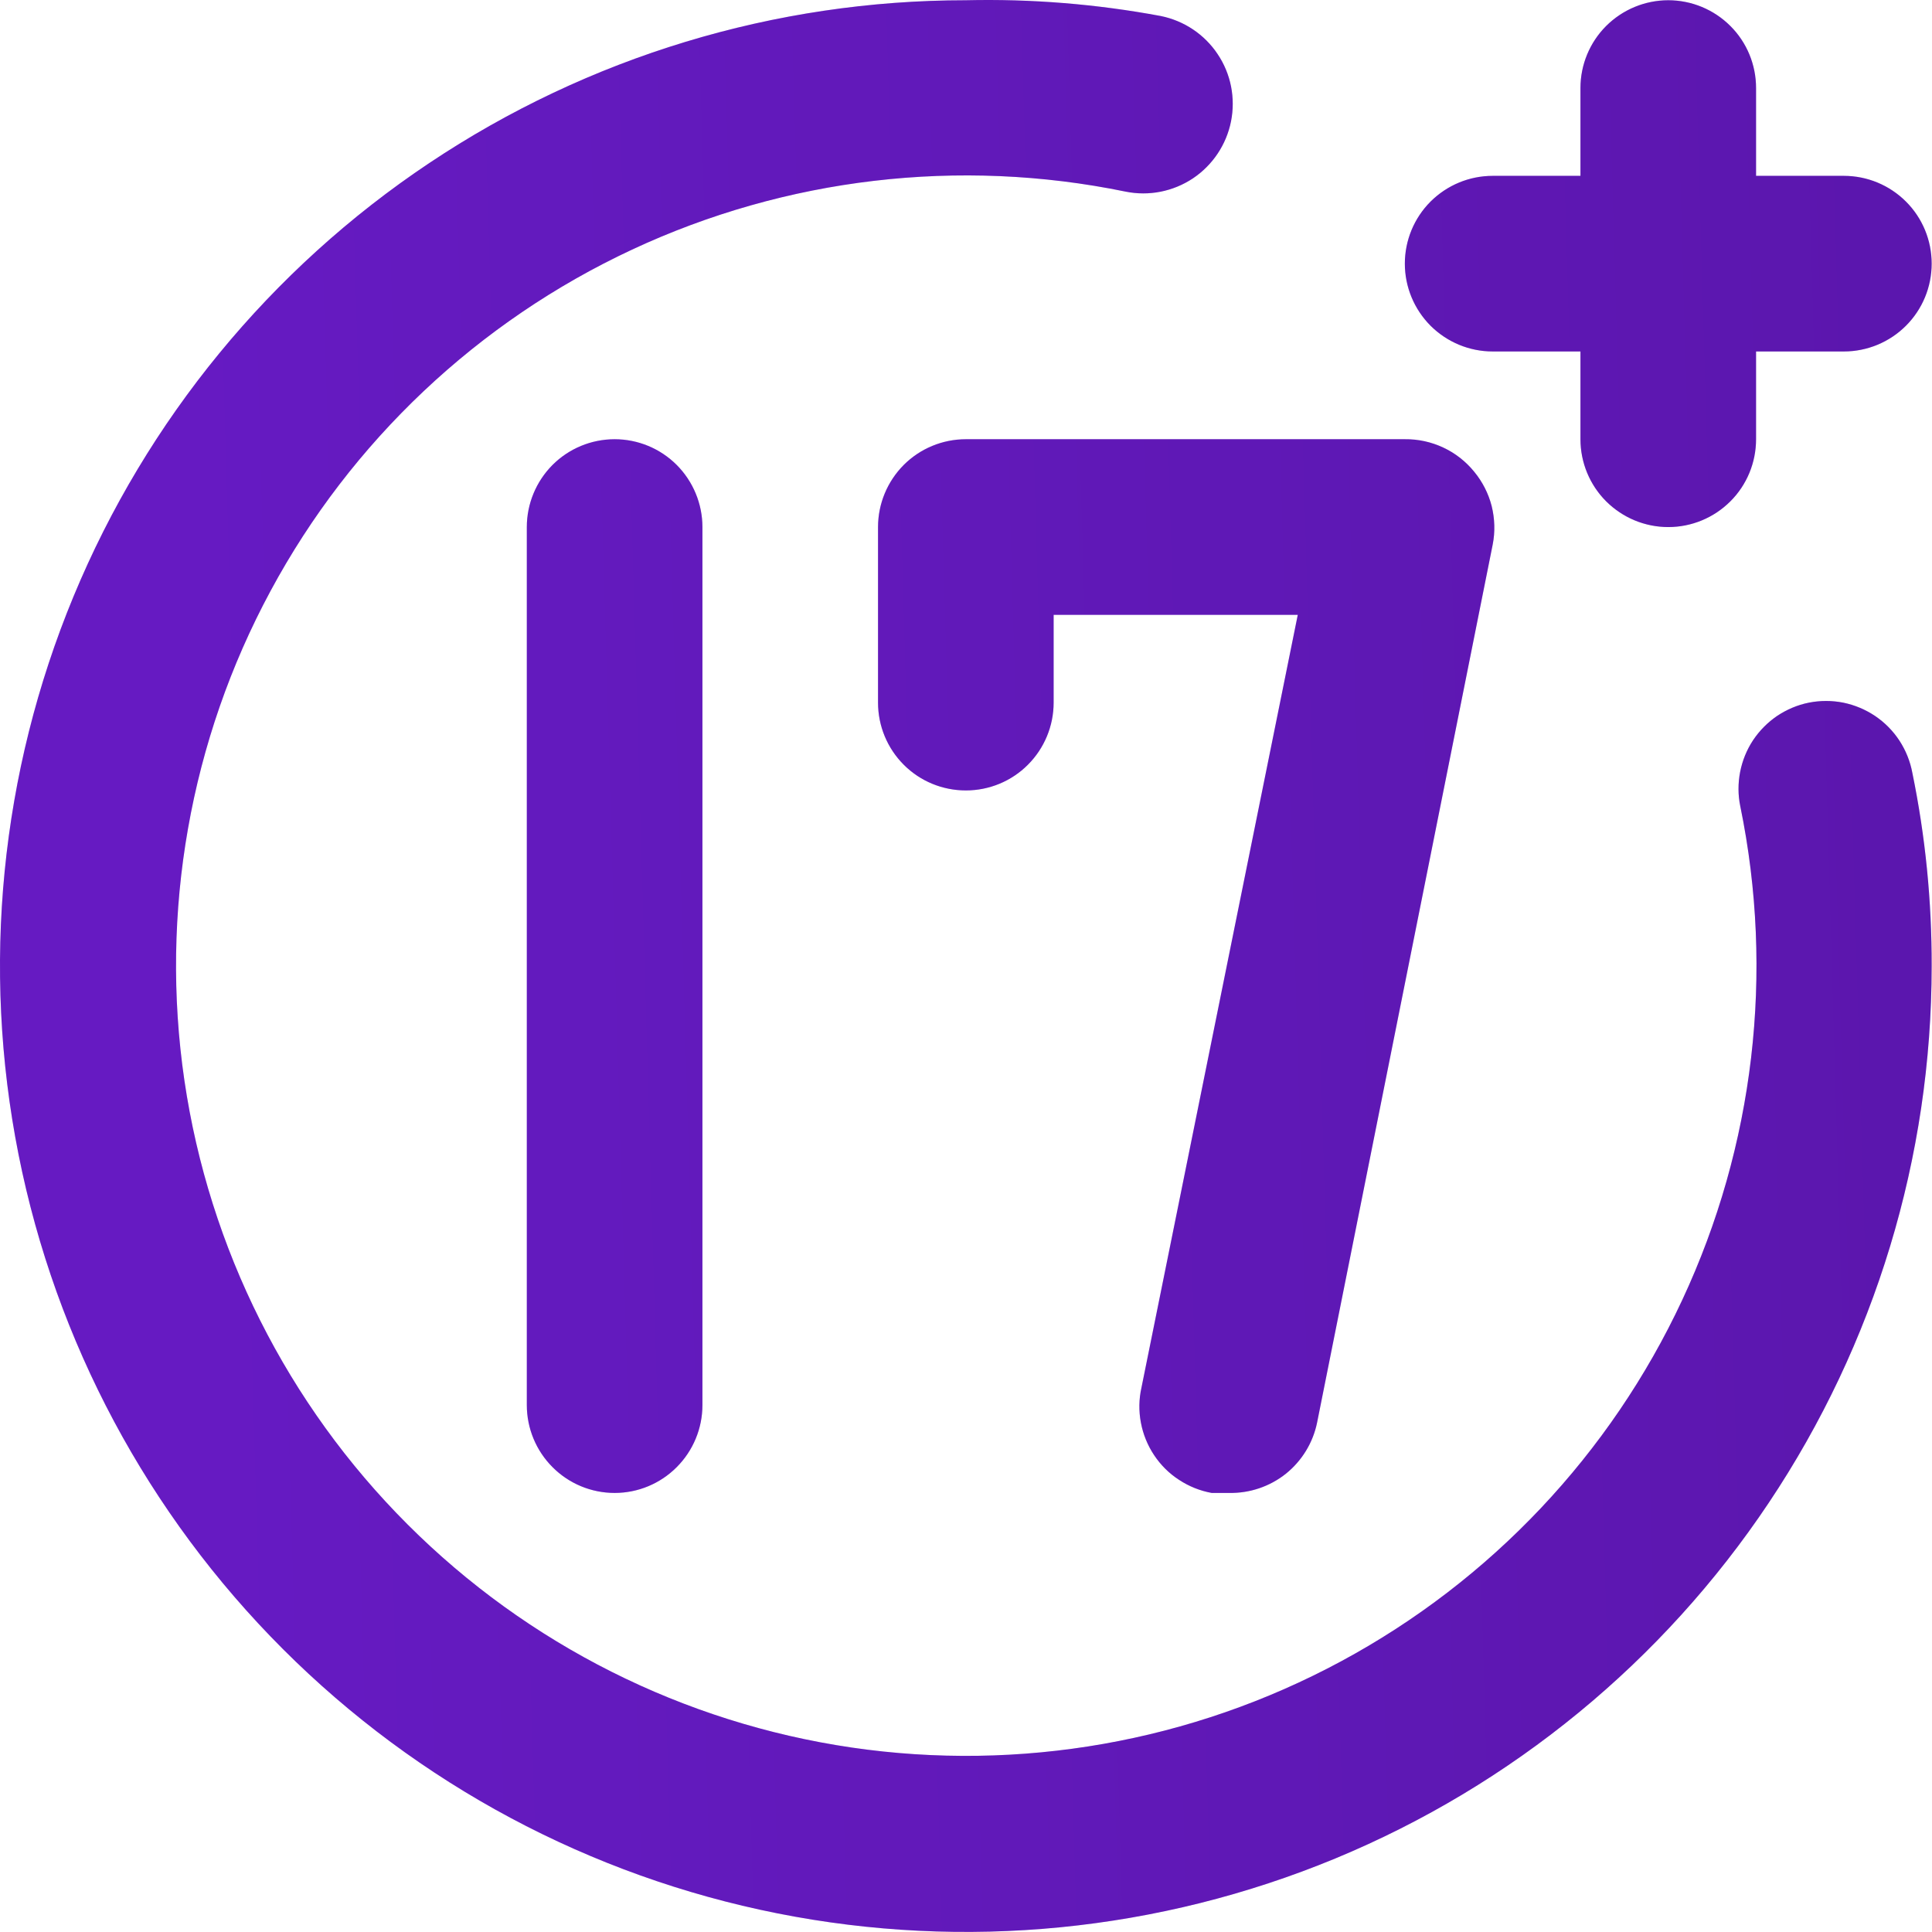 <?xml version="1.0" encoding="UTF-8"?> <svg xmlns="http://www.w3.org/2000/svg" viewBox="0 0 22.917 22.92" fill="none"><path d="M10.415 6.252V8.335C10.415 8.611 10.525 8.876 10.72 9.071C10.915 9.267 11.18 9.376 11.457 9.376C11.733 9.376 11.998 9.267 12.193 9.071C12.388 8.876 12.498 8.611 12.498 8.335V7.293H15.394L13.54 16.459C13.509 16.596 13.507 16.737 13.533 16.875C13.559 17.013 13.612 17.144 13.69 17.261C13.768 17.378 13.868 17.478 13.986 17.554C14.103 17.631 14.235 17.684 14.373 17.709H14.581C14.825 17.713 15.062 17.633 15.253 17.481C15.443 17.328 15.574 17.114 15.623 16.875L17.706 6.46C17.736 6.309 17.731 6.153 17.694 6.003C17.656 5.854 17.585 5.715 17.487 5.596C17.388 5.474 17.262 5.375 17.12 5.309C16.977 5.242 16.822 5.208 16.664 5.21H11.457C11.18 5.21 10.915 5.32 10.72 5.515C10.525 5.711 10.415 5.976 10.415 6.252ZM17.706 4.169H18.747V5.21C18.747 5.487 18.857 5.752 19.052 5.947C19.248 6.142 19.512 6.252 19.789 6.252C20.065 6.252 20.33 6.142 20.525 5.947C20.721 5.752 20.83 5.487 20.83 5.21V4.169H21.872C22.148 4.169 22.413 4.059 22.608 3.864C22.804 3.668 22.913 3.404 22.913 3.127C22.913 2.851 22.804 2.586 22.608 2.391C22.413 2.196 22.148 2.086 21.872 2.086H20.83V1.044C20.83 0.768 20.721 0.503 20.525 0.308C20.33 0.113 20.065 0.003 19.789 0.003C19.512 0.003 19.248 0.113 19.052 0.308C18.857 0.503 18.747 0.768 18.747 1.044V2.086H17.706C17.429 2.086 17.165 2.196 16.969 2.391C16.774 2.586 16.664 2.851 16.664 3.127C16.664 3.404 16.774 3.668 16.969 3.864C17.165 4.059 17.429 4.169 17.706 4.169ZM6.249 6.252V16.667C6.249 16.943 6.359 17.208 6.554 17.403C6.749 17.599 7.014 17.709 7.291 17.709C7.567 17.709 7.832 17.599 8.027 17.403C8.222 17.208 8.332 16.943 8.332 16.667V6.252C8.332 5.976 8.222 5.711 8.027 5.515C7.832 5.32 7.567 5.21 7.291 5.21C7.014 5.21 6.749 5.32 6.554 5.515C6.359 5.711 6.249 5.976 6.249 6.252ZM21.455 8.335C21.321 8.362 21.194 8.416 21.08 8.492C20.967 8.569 20.87 8.667 20.794 8.781C20.719 8.895 20.667 9.023 20.641 9.157C20.615 9.292 20.615 9.43 20.643 9.564C21.049 11.539 20.808 13.592 19.955 15.419C19.103 17.246 17.683 18.75 15.908 19.706C14.133 20.663 12.097 21.021 10.102 20.729C8.107 20.436 6.259 19.508 4.834 18.082C3.408 16.657 2.48 14.809 2.187 12.814C1.895 10.819 2.253 8.783 3.21 7.008C4.166 5.233 5.67 3.814 7.497 2.961C9.324 2.108 11.377 1.867 13.352 2.273C13.628 2.329 13.915 2.272 14.15 2.116C14.384 1.959 14.547 1.716 14.602 1.44C14.657 1.164 14.601 0.877 14.444 0.643C14.288 0.408 14.045 0.246 13.769 0.19C13.007 0.048 12.232 -0.015 11.457 0.003C9.191 0.003 6.976 0.675 5.092 1.934C3.208 3.192 1.739 4.982 0.872 7.075C0.005 9.169 -0.222 11.472 0.22 13.695C0.662 15.917 1.753 17.958 3.356 19.561C4.958 21.163 6.999 22.254 9.222 22.696C11.444 23.138 13.747 22.911 15.841 22.044C17.934 21.177 19.724 19.708 20.982 17.824C22.241 15.94 22.913 13.725 22.913 11.459C22.915 10.69 22.839 9.922 22.684 9.168C22.659 9.032 22.607 8.903 22.532 8.787C22.456 8.671 22.359 8.572 22.244 8.494C22.13 8.417 22.001 8.363 21.866 8.335C21.73 8.308 21.591 8.308 21.455 8.335Z" fill="url(#paint0_linear_1955_1424)"></path><path d="M10.415 6.252V8.335C10.415 8.611 10.525 8.876 10.72 9.071C10.915 9.267 11.18 9.376 11.457 9.376C11.733 9.376 11.998 9.267 12.193 9.071C12.388 8.876 12.498 8.611 12.498 8.335V7.293H15.394L13.54 16.459C13.509 16.596 13.507 16.737 13.533 16.875C13.559 17.013 13.612 17.144 13.69 17.261C13.768 17.378 13.868 17.478 13.986 17.554C14.103 17.631 14.235 17.684 14.373 17.709H14.581C14.825 17.713 15.062 17.633 15.253 17.481C15.443 17.328 15.574 17.114 15.623 16.875L17.706 6.46C17.736 6.309 17.731 6.153 17.694 6.003C17.656 5.854 17.585 5.715 17.487 5.596C17.388 5.474 17.262 5.375 17.12 5.309C16.977 5.242 16.822 5.208 16.664 5.21H11.457C11.18 5.21 10.915 5.32 10.72 5.515C10.525 5.711 10.415 5.976 10.415 6.252ZM17.706 4.169H18.747V5.21C18.747 5.487 18.857 5.752 19.052 5.947C19.248 6.142 19.512 6.252 19.789 6.252C20.065 6.252 20.33 6.142 20.525 5.947C20.721 5.752 20.83 5.487 20.83 5.21V4.169H21.872C22.148 4.169 22.413 4.059 22.608 3.864C22.804 3.668 22.913 3.404 22.913 3.127C22.913 2.851 22.804 2.586 22.608 2.391C22.413 2.196 22.148 2.086 21.872 2.086H20.83V1.044C20.83 0.768 20.721 0.503 20.525 0.308C20.33 0.113 20.065 0.003 19.789 0.003C19.512 0.003 19.248 0.113 19.052 0.308C18.857 0.503 18.747 0.768 18.747 1.044V2.086H17.706C17.429 2.086 17.165 2.196 16.969 2.391C16.774 2.586 16.664 2.851 16.664 3.127C16.664 3.404 16.774 3.668 16.969 3.864C17.165 4.059 17.429 4.169 17.706 4.169ZM6.249 6.252V16.667C6.249 16.943 6.359 17.208 6.554 17.403C6.749 17.599 7.014 17.709 7.291 17.709C7.567 17.709 7.832 17.599 8.027 17.403C8.222 17.208 8.332 16.943 8.332 16.667V6.252C8.332 5.976 8.222 5.711 8.027 5.515C7.832 5.32 7.567 5.21 7.291 5.21C7.014 5.21 6.749 5.32 6.554 5.515C6.359 5.711 6.249 5.976 6.249 6.252ZM21.455 8.335C21.321 8.362 21.194 8.416 21.08 8.492C20.967 8.569 20.87 8.667 20.794 8.781C20.719 8.895 20.667 9.023 20.641 9.157C20.615 9.292 20.615 9.43 20.643 9.564C21.049 11.539 20.808 13.592 19.955 15.419C19.103 17.246 17.683 18.75 15.908 19.706C14.133 20.663 12.097 21.021 10.102 20.729C8.107 20.436 6.259 19.508 4.834 18.082C3.408 16.657 2.48 14.809 2.187 12.814C1.895 10.819 2.253 8.783 3.21 7.008C4.166 5.233 5.67 3.814 7.497 2.961C9.324 2.108 11.377 1.867 13.352 2.273C13.628 2.329 13.915 2.272 14.15 2.116C14.384 1.959 14.547 1.716 14.602 1.44C14.657 1.164 14.601 0.877 14.444 0.643C14.288 0.408 14.045 0.246 13.769 0.19C13.007 0.048 12.232 -0.015 11.457 0.003C9.191 0.003 6.976 0.675 5.092 1.934C3.208 3.192 1.739 4.982 0.872 7.075C0.005 9.169 -0.222 11.472 0.22 13.695C0.662 15.917 1.753 17.958 3.356 19.561C4.958 21.163 6.999 22.254 9.222 22.696C11.444 23.138 13.747 22.911 15.841 22.044C17.934 21.177 19.724 19.708 20.982 17.824C22.241 15.94 22.913 13.725 22.913 11.459C22.915 10.69 22.839 9.922 22.684 9.168C22.659 9.032 22.607 8.903 22.532 8.787C22.456 8.671 22.359 8.572 22.244 8.494C22.13 8.417 22.001 8.363 21.866 8.335C21.73 8.308 21.591 8.308 21.455 8.335Z" fill="black" fill-opacity="0.2"></path><defs><linearGradient id="paint0_linear_1955_1424" x1="84.413" y1="-14.197" x2="1.378" y2="-11.792" gradientUnits="userSpaceOnUse"><stop stop-color="#4B0E8C"></stop><stop offset="1" stop-color="#7F21F3"></stop></linearGradient></defs></svg> 